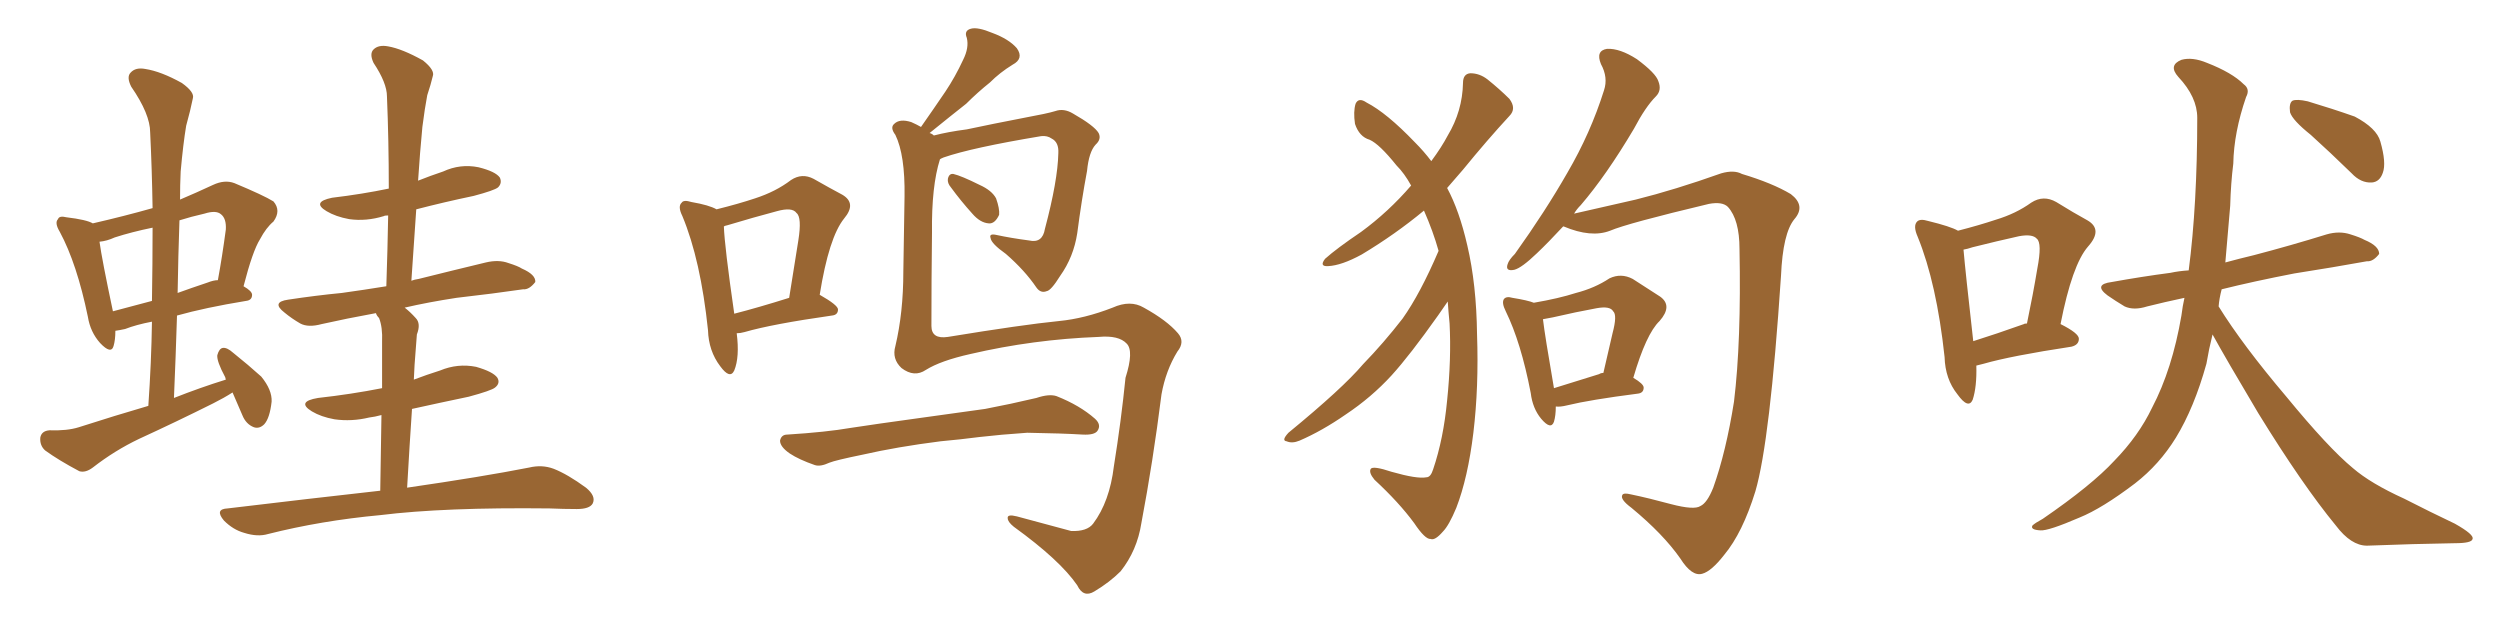 <svg xmlns="http://www.w3.org/2000/svg" xmlns:xlink="http://www.w3.org/1999/xlink" width="600" height="150"><path fill="#996633" padding="10" d="M55.81 94.19L55.81 94.19Q53.76 95.51 51.12 96.83L51.12 96.83Q42.33 101.22 33.40 105.32L33.40 105.32Q27.54 108.11 22.27 112.21L22.27 112.21Q20.51 113.53 19.04 113.09L19.04 113.09Q14.06 110.45 10.84 108.11L10.84 108.11Q9.52 106.93 9.67 105.03L9.67 105.03Q9.96 103.42 11.87 103.27L11.87 103.27Q16.11 103.42 18.90 102.54L18.90 102.54Q27.54 99.76 35.60 97.41L35.60 97.41Q36.33 86.87 36.47 77.20L36.47 77.20Q32.67 77.93 30.03 78.96L30.03 78.96Q28.71 79.25 27.69 79.39L27.69 79.39Q27.69 81.59 27.25 83.06L27.25 83.06Q26.66 85.11 24.02 82.32L24.02 82.32Q21.68 79.69 21.09 76.03L21.09 76.03Q18.46 63.28 14.36 55.66L14.36 55.66Q13.04 53.47 13.92 52.59L13.92 52.59Q14.21 51.71 15.97 52.15L15.97 52.15Q20.80 52.73 22.27 53.61L22.27 53.61Q29.88 51.86 36.62 49.95L36.62 49.95Q36.47 40.58 36.04 31.79L36.04 31.79Q36.04 27.39 31.49 20.80L31.49 20.80Q30.32 18.46 31.35 17.43L31.35 17.43Q32.52 16.11 34.86 16.55L34.86 16.55Q38.67 17.14 43.65 19.92L43.65 19.92Q46.73 22.12 46.29 23.58L46.29 23.58Q45.70 26.51 44.68 30.18L44.68 30.18Q43.95 34.57 43.36 41.16L43.36 41.16Q43.21 44.38 43.21 47.90L43.21 47.90Q47.02 46.29 51.12 44.38L51.12 44.38Q53.91 43.07 56.25 43.95L56.25 43.95Q63.28 46.88 65.63 48.34L65.63 48.34Q67.53 50.54 65.63 53.17L65.63 53.17Q63.87 54.64 62.40 57.42L62.40 57.42Q60.64 60.21 58.45 68.70L58.45 68.70Q60.50 69.87 60.50 70.75L60.50 70.75Q60.50 72.07 59.03 72.22L59.03 72.22Q49.22 73.83 42.48 75.73L42.48 75.73Q42.19 85.25 41.75 95.51L41.75 95.51Q48.05 93.02 54.20 91.11L54.20 91.11Q54.05 90.67 54.05 90.53L54.05 90.53Q52.00 86.72 52.15 85.25L52.15 85.25Q52.59 83.64 53.47 83.50L53.47 83.50Q54.49 83.35 55.96 84.67L55.96 84.67Q59.62 87.60 62.70 90.38L62.70 90.38Q65.33 93.60 65.19 96.39L65.19 96.39Q64.75 100.34 63.43 101.81L63.43 101.81Q62.26 102.98 60.94 102.54L60.94 102.54Q59.03 101.81 58.15 99.61L58.15 99.61Q56.84 96.53 55.81 94.19ZM36.47 72.22L36.47 72.22Q36.62 63.13 36.62 54.64L36.62 54.64Q31.64 55.66 27.54 56.98L27.54 56.98Q25.63 57.86 23.88 58.01L23.88 58.01Q24.46 62.26 27.10 74.71L27.10 74.71Q31.49 73.54 36.47 72.22ZM43.07 52.88L43.07 52.88Q42.77 61.38 42.63 70.31L42.63 70.31Q45.85 69.14 49.80 67.82L49.80 67.82Q51.27 67.24 52.29 67.24L52.29 67.24Q53.32 61.67 54.20 55.08L54.20 55.08Q54.35 52.44 53.03 51.42L53.03 51.42Q51.86 50.39 49.07 51.27L49.07 51.27Q45.85 52.00 43.07 52.88ZM99.90 50.24L99.90 50.24L99.90 50.24Q99.32 58.59 98.73 67.38L98.73 67.38Q99.46 67.09 100.49 66.94L100.49 66.94Q108.69 64.89 116.60 62.99L116.60 62.99Q119.68 62.26 122.02 63.13L122.02 63.13Q124.37 63.87 125.24 64.45L125.24 64.45Q128.61 65.92 128.47 67.68L128.47 67.68Q127.00 69.58 125.54 69.43L125.54 69.43Q118.51 70.46 109.57 71.48L109.57 71.48Q102.83 72.51 97.12 73.83L97.12 73.83Q98.44 74.85 99.76 76.32L99.76 76.32Q101.07 77.64 100.05 80.27L100.05 80.27Q99.90 81.88 99.76 84.08L99.76 84.08Q99.46 87.45 99.32 91.11L99.32 91.11Q102.39 89.94 105.62 88.92L105.62 88.92Q109.86 87.16 114.26 88.04L114.26 88.04Q118.36 89.21 119.38 90.67L119.38 90.67Q120.12 91.99 118.80 93.02L118.80 93.02Q117.92 93.75 112.50 95.21L112.50 95.21Q105.47 96.68 98.88 98.14L98.88 98.14Q98.29 106.79 97.71 117.04L97.71 117.04Q115.87 114.40 127.00 112.21L127.00 112.21Q130.08 111.47 132.86 112.50L132.86 112.50Q136.23 113.82 140.63 117.04L140.63 117.04Q143.12 119.09 142.24 120.85L142.24 120.85Q141.50 122.17 138.43 122.17L138.43 122.17Q135.35 122.17 131.84 122.02L131.84 122.02Q106.64 121.73 91.26 123.63L91.26 123.63Q77.05 124.95 64.31 128.17L64.31 128.17Q61.82 128.91 58.59 127.88L58.59 127.88Q55.96 127.15 53.76 124.95L53.76 124.95Q51.42 122.17 54.64 122.02L54.64 122.02Q74.12 119.68 91.26 117.77L91.26 117.77Q91.41 106.79 91.55 99.61L91.55 99.61Q89.94 100.05 88.62 100.20L88.62 100.20Q84.38 101.22 80.27 100.63L80.27 100.63Q77.05 100.05 74.85 98.73L74.85 98.73Q71.04 96.39 76.32 95.51L76.32 95.51Q84.23 94.63 91.70 93.16L91.70 93.16Q91.70 83.94 91.70 82.03L91.70 82.03Q91.85 78.52 90.97 76.32L90.97 76.32Q90.38 75.73 90.23 75.15L90.23 75.15Q83.06 76.46 77.20 77.78L77.20 77.78Q73.97 78.66 72.07 77.64L72.07 77.64Q70.02 76.46 68.26 75L68.26 75Q65.04 72.51 69.14 71.92L69.14 71.92Q75.88 70.90 82.03 70.31L82.03 70.31Q87.30 69.58 92.72 68.70L92.72 68.70Q93.02 59.77 93.16 51.71L93.16 51.71Q92.29 51.71 92.14 51.86L92.14 51.86Q87.89 53.17 83.79 52.59L83.79 52.59Q80.57 52.00 78.37 50.68L78.37 50.68Q74.71 48.49 79.69 47.46L79.69 47.46Q87.01 46.58 93.31 45.26L93.31 45.26Q93.31 33.69 92.87 23.14L92.87 23.14Q92.87 19.92 89.65 15.09L89.65 15.09Q88.62 12.89 89.65 11.87L89.65 11.87Q90.82 10.69 93.16 11.13L93.16 11.13Q96.53 11.72 101.51 14.50L101.51 14.50Q104.44 16.85 103.86 18.31L103.86 18.31Q103.42 20.21 102.54 22.85L102.54 22.85Q101.95 25.93 101.37 30.47L101.37 30.47Q100.78 36.62 100.34 43.36L100.34 43.36Q103.27 42.19 106.35 41.16L106.35 41.16Q110.45 39.26 114.84 40.14L114.84 40.14Q118.95 41.16 119.97 42.63L119.97 42.63Q120.56 43.95 119.53 44.97L119.53 44.97Q118.65 45.70 113.67 47.02L113.67 47.02Q106.64 48.49 99.90 50.24ZM171.97 50.24L171.97 50.24Q177.25 48.93 181.20 47.61L181.20 47.61Q186.18 46.00 189.84 43.21L189.84 43.21Q192.48 41.46 195.26 42.92L195.26 42.92Q199.37 45.26 202.15 46.73L202.15 46.73Q205.66 48.78 202.59 52.44L202.59 52.44Q198.93 56.98 196.73 70.75L196.73 70.75Q201.12 73.24 201.12 74.27L201.12 74.27Q201.12 75.59 199.66 75.73L199.66 75.73Q185.30 77.78 178.71 79.69L178.71 79.69Q177.69 79.98 176.81 79.98L176.81 79.98Q177.54 85.69 176.22 88.92L176.22 88.92Q175.20 91.11 172.85 87.89L172.85 87.89Q170.07 84.23 169.92 79.25L169.92 79.25Q168.16 62.40 163.77 51.86L163.77 51.86Q162.60 49.51 163.62 48.63L163.62 48.63Q164.06 47.90 165.97 48.49L165.97 48.49Q170.21 49.22 171.97 50.24ZM173.73 54.35L173.73 54.35Q173.88 59.03 176.22 75.29L176.22 75.29Q181.93 73.83 189.40 71.48L189.40 71.48Q190.58 64.01 191.60 57.71L191.60 57.71Q192.48 52.15 191.16 51.12L191.16 51.12Q190.14 49.66 186.47 50.68L186.47 50.68Q180.91 52.15 174.61 54.05L174.61 54.05Q173.88 54.20 173.73 54.35ZM228.22 44.97L228.22 44.97Q227.34 43.95 227.49 42.92L227.49 42.92Q227.78 41.60 228.81 41.75L228.81 41.75Q230.71 42.19 235.11 44.38L235.11 44.38Q238.04 45.70 239.06 47.61L239.06 47.61Q239.94 50.10 239.79 51.56L239.79 51.56Q238.77 53.76 237.30 53.61L237.30 53.61Q235.25 53.47 233.35 51.27L233.35 51.27Q230.57 48.19 228.22 44.97ZM222.22 88.77L222.22 88.77Q219.43 90.67 216.36 88.33L216.36 88.33Q214.01 86.13 214.89 83.06L214.89 83.06Q216.80 75 216.80 65.19L216.80 65.19Q216.94 55.22 217.09 47.17L217.09 47.17Q217.24 37.21 214.89 32.37L214.89 32.37Q213.57 30.62 214.60 29.74L214.60 29.74Q215.92 28.42 218.70 29.30L218.70 29.30Q220.02 29.88 221.04 30.47L221.04 30.47Q224.12 26.07 226.90 21.97L226.90 21.97Q229.25 18.46 231.15 14.36L231.15 14.36Q232.62 11.43 232.03 9.08L232.03 9.08Q231.30 7.32 233.06 6.88L233.06 6.88Q234.67 6.45 238.18 7.91L238.18 7.91Q242.14 9.38 244.04 11.57L244.04 11.57Q245.80 14.06 243.02 15.53L243.02 15.53Q239.94 17.43 237.60 19.78L237.60 19.78Q234.67 22.12 231.88 24.90L231.88 24.90Q228.52 27.54 223.10 31.93L223.10 31.93Q223.68 32.08 224.12 32.52L224.12 32.52Q227.49 31.64 232.03 31.05L232.03 31.05Q238.18 29.74 245.80 28.27L245.80 28.27Q251.37 27.25 253.27 26.66L253.27 26.66Q255.32 25.93 257.52 27.25L257.52 27.25Q262.65 30.18 263.67 31.93L263.67 31.93Q264.40 33.40 262.94 34.72L262.94 34.72Q261.33 36.47 260.89 41.02L260.89 41.02Q259.57 48.05 258.54 55.96L258.54 55.96Q257.67 61.67 254.44 66.21L254.44 66.21Q252.25 69.73 251.22 69.87L251.22 69.87Q249.76 70.46 248.73 68.99L248.73 68.99Q245.95 64.89 241.41 60.94L241.41 60.94Q237.89 58.45 237.74 57.13L237.74 57.13Q237.30 55.96 239.21 56.40L239.21 56.40Q242.58 57.13 246.97 57.71L246.97 57.71Q250.20 58.45 250.78 54.93L250.78 54.93Q253.86 43.36 254.00 36.77L254.00 36.77Q254.15 34.13 252.39 33.25L252.39 33.25Q251.37 32.52 249.90 32.67L249.90 32.67Q233.20 35.45 226.46 37.79L226.46 37.79Q225.73 38.09 225.59 38.23L225.59 38.23Q223.54 44.68 223.68 55.81L223.68 55.81Q223.54 67.24 223.54 78.22L223.54 78.22Q223.54 81.45 227.49 80.86L227.49 80.86Q245.36 77.93 254.15 77.05L254.15 77.05Q260.30 76.46 267.04 73.83L267.04 73.83Q271.29 71.92 274.51 73.83L274.51 73.83Q280.08 76.90 282.71 79.98L282.71 79.98Q284.47 82.03 282.57 84.38L282.57 84.38Q279.79 88.92 278.76 94.63L278.76 94.63Q276.71 110.89 273.93 125.54L273.93 125.54Q272.90 132.13 268.95 137.11L268.95 137.11Q266.31 139.75 262.65 141.94L262.65 141.94Q260.01 143.55 258.54 140.48L258.54 140.48Q254.44 134.47 243.31 126.42L243.31 126.42Q241.85 125.24 241.85 124.37L241.85 124.37Q241.70 123.34 244.04 123.93L244.04 123.93Q250.05 125.54 257.08 127.44L257.08 127.44Q260.89 127.59 262.35 125.68L262.35 125.68Q266.31 120.41 267.33 111.91L267.33 111.91Q269.09 100.93 270.12 90.67L270.12 90.67Q272.17 84.23 270.41 82.47L270.41 82.47Q268.51 80.42 263.67 80.86L263.67 80.86Q248.00 81.45 232.91 84.96L232.91 84.96Q225.73 86.57 222.22 88.77ZM225.73 105.91L225.73 105.91L225.73 105.91Q215.33 107.23 206.98 109.13L206.98 109.13Q200.54 110.45 199.07 111.04L199.07 111.04Q196.88 112.06 195.56 111.62L195.56 111.62Q191.75 110.30 189.55 108.84L189.55 108.84Q187.21 107.23 187.21 105.76L187.21 105.76Q187.50 104.30 188.96 104.30L188.96 104.30Q198.34 103.71 204.20 102.69L204.20 102.69Q209.91 101.81 220.61 100.34L220.61 100.34Q225.88 99.61 236.43 98.14L236.43 98.14Q242.58 96.97 248.73 95.51L248.73 95.51Q251.81 94.48 253.56 95.07L253.56 95.07Q259.13 97.27 262.79 100.49L262.79 100.49Q264.40 101.95 263.38 103.42L263.38 103.42Q262.65 104.44 259.86 104.30L259.86 104.30Q255.03 104.00 246.53 103.86L246.53 103.86Q240.09 104.30 235.11 104.88L235.11 104.88Q230.57 105.47 225.73 105.91ZM345.26 60.21L345.26 60.21Q343.95 55.52 341.75 50.54L341.75 50.54Q334.86 56.25 326.81 61.08L326.81 61.08Q321.97 63.72 318.75 63.87L318.75 63.87Q316.55 64.01 318.02 62.11L318.02 62.11Q320.80 59.62 326.66 55.66L326.66 55.66Q333.25 50.83 338.67 44.53L338.67 44.53Q337.06 41.60 335.16 39.70L335.16 39.70Q331.05 34.57 328.71 33.54L328.71 33.54Q326.22 32.81 325.20 29.74L325.20 29.74Q324.76 26.81 325.34 24.90L325.34 24.90Q326.07 23.29 327.98 24.61L327.98 24.61Q332.81 27.10 339.55 34.13L339.55 34.13Q341.75 36.33 343.51 38.67L343.51 38.67Q346.00 35.30 347.46 32.52L347.46 32.52Q350.98 26.66 351.12 19.92L351.12 19.92Q351.12 17.72 352.88 17.58L352.88 17.58Q355.08 17.58 356.98 19.04L356.98 19.04Q359.91 21.39 362.26 23.73L362.26 23.73Q364.01 26.07 362.26 27.83L362.26 27.83Q356.98 33.54 351.12 40.72L351.12 40.72Q349.22 42.92 347.31 45.12L347.31 45.12Q350.24 50.54 352.15 58.89L352.15 58.89Q354.35 68.26 354.49 80.27L354.49 80.27Q354.93 92.87 353.61 103.86L353.61 103.86Q352.29 114.70 349.51 121.88L349.51 121.88Q347.75 126.12 346.29 127.59L346.29 127.59Q344.38 129.79 343.36 129.35L343.36 129.35Q342.04 129.49 339.40 125.54L339.40 125.54Q335.74 120.56 329.88 115.14L329.88 115.14Q328.42 113.38 329.00 112.50L329.00 112.50Q329.59 111.77 333.98 113.23L333.98 113.23Q340.14 114.99 342.33 114.55L342.33 114.55Q343.36 114.55 343.95 112.65L343.95 112.65Q346.44 105.32 347.31 96.09L347.31 96.09Q348.34 86.13 347.90 77.64L347.90 77.64Q347.61 74.71 347.46 72.36L347.46 72.36Q346.44 73.83 345.12 75.73L345.12 75.73Q338.38 85.25 333.98 90.09L333.98 90.09Q329.15 95.36 323.00 99.46L323.00 99.46Q317.29 103.42 311.87 105.76L311.87 105.76Q310.11 106.49 308.79 105.91L308.79 105.91Q307.47 105.76 309.23 103.86L309.23 103.86Q322.27 93.16 327.10 87.45L327.10 87.45Q332.08 82.32 336.62 76.46L336.62 76.46Q340.87 70.46 345.26 60.21ZM375.15 54.35L375.15 54.35Q371.63 58.15 368.85 60.79L368.85 60.79Q365.19 64.31 363.43 64.75L363.43 64.75Q361.23 65.19 361.82 63.43L361.82 63.43Q362.11 62.40 363.57 60.94L363.57 60.94Q370.90 50.68 376.17 41.46L376.17 41.46Q381.74 31.93 384.96 21.68L384.96 21.68Q385.99 18.60 384.23 15.38L384.23 15.38Q382.91 12.16 385.69 11.72L385.69 11.72Q388.77 11.57 392.87 14.21L392.87 14.21Q397.41 17.58 398.00 19.48L398.00 19.48Q398.88 21.68 397.41 23.14L397.41 23.14Q394.92 25.63 392.14 30.91L392.14 30.91Q385.55 42.04 379.39 49.22L379.39 49.22Q378.37 50.24 377.78 51.27L377.78 51.27Q384.08 49.80 392.58 47.90L392.58 47.90Q401.95 45.56 413.09 41.60L413.09 41.60Q416.16 40.72 418.07 41.75L418.07 41.75Q425.39 43.95 429.79 46.58L429.79 46.58Q433.45 49.37 430.66 52.59L430.66 52.59Q427.88 55.96 427.44 66.21L427.44 66.21Q424.80 105.91 421.29 117.92L421.29 117.92Q418.21 127.88 413.82 133.15L413.82 133.15Q410.74 137.11 408.54 137.70L408.54 137.70Q406.05 138.43 403.27 134.03L403.27 134.03Q399.17 128.17 391.55 121.88L391.55 121.88Q388.77 119.82 389.36 118.80L389.36 118.80Q389.65 118.21 391.41 118.65L391.41 118.65Q395.65 119.53 401.07 121.00L401.07 121.00Q406.64 122.46 408.11 121.44L408.11 121.44Q409.72 120.70 411.18 117.04L411.18 117.04Q414.26 108.40 416.16 96.39L416.16 96.39Q417.92 81.88 417.48 59.77L417.48 59.77Q417.48 52.73 414.70 49.66L414.70 49.66Q413.38 48.34 410.16 48.93L410.16 48.93Q390.53 53.61 386.43 55.37L386.43 55.37Q381.88 57.13 375.29 54.35L375.29 54.35Q375.29 54.35 375.15 54.35ZM373.39 97.56L373.39 97.56Q373.39 99.76 372.95 101.22L372.95 101.22Q372.22 103.27 369.87 100.49L369.87 100.49Q367.82 98.00 367.38 94.34L367.38 94.34Q365.04 82.18 361.38 74.71L361.38 74.71Q360.35 72.66 360.94 71.78L360.94 71.78Q361.52 71.04 362.99 71.48L362.99 71.48Q366.65 72.07 368.12 72.66L368.12 72.66Q374.12 71.63 378.22 70.31L378.22 70.31Q382.76 69.14 386.28 66.80L386.28 66.80Q389.06 65.48 391.85 66.94L391.85 66.94Q395.65 69.43 398.44 71.19L398.44 71.19Q401.51 73.39 398.29 77.05L398.29 77.05Q395.07 80.13 391.99 90.67L391.99 90.67Q394.48 92.14 394.48 93.02L394.48 93.02Q394.48 94.34 393.02 94.48L393.02 94.48Q381.59 95.95 376.17 97.27L376.17 97.27Q374.41 97.71 373.39 97.56ZM383.79 89.79L383.79 89.79L383.79 89.79Q384.23 89.50 384.81 89.50L384.81 89.50Q385.99 84.38 387.01 79.98L387.01 79.98Q388.18 75.59 387.16 74.71L387.16 74.71Q386.43 73.39 383.20 73.97L383.20 73.97Q378.37 74.85 372.66 76.17L372.66 76.17Q371.19 76.46 370.31 76.61L370.31 76.61Q370.75 80.42 372.95 93.16L372.95 93.16Q377.64 91.70 383.79 89.79ZM474.32 87.74L474.32 87.74Q474.46 92.87 473.44 95.95L473.44 95.95Q472.41 98.29 469.78 94.63L469.78 94.63Q466.85 90.97 466.70 85.69L466.70 85.69Q464.79 67.97 460.25 56.84L460.25 56.84Q459.08 54.20 460.11 53.17L460.11 53.17Q460.84 52.44 462.74 53.03L462.74 53.03Q468.16 54.35 469.92 55.37L469.92 55.37Q475.05 54.05 479.00 52.73L479.00 52.73Q483.84 51.27 487.50 48.63L487.50 48.63Q490.43 46.73 493.51 48.49L493.51 48.49Q497.75 51.12 500.98 52.88L500.98 52.88Q504.79 55.08 501.12 59.18L501.12 59.18Q497.31 63.57 494.53 77.78L494.53 77.78Q498.93 79.98 498.93 81.30L498.93 81.30Q498.93 82.76 497.17 83.20L497.17 83.20Q482.67 85.40 476.07 87.30L476.07 87.30Q474.90 87.60 474.32 87.74ZM485.74 77.78L485.74 77.78Q485.89 77.64 486.47 77.64L486.47 77.64Q487.94 70.61 488.96 64.45L488.96 64.45Q490.14 58.30 488.82 57.28L488.82 57.28Q487.79 56.10 484.57 56.69L484.57 56.69Q479.30 57.86 473.44 59.33L473.44 59.33Q472.12 59.77 471.24 59.91L471.24 59.91Q471.68 65.04 473.58 81.88L473.58 81.88Q479.15 80.13 485.74 77.78ZM531.01 80.27L531.01 80.27Q530.13 83.79 529.54 87.30L529.54 87.30Q526.61 97.85 522.22 105.03L522.22 105.03Q518.26 111.47 512.40 116.02L512.40 116.02Q504.49 122.02 499.07 124.22L499.07 124.22Q491.60 127.44 489.70 127.29L489.70 127.29Q487.21 127.15 487.79 126.12L487.79 126.12Q488.38 125.54 490.28 124.51L490.28 124.51Q502.00 116.46 507.42 110.60L507.42 110.60Q513.28 104.59 516.50 97.85L516.50 97.85Q521.34 88.62 523.54 75.73L523.54 75.73Q523.83 73.39 524.27 71.48L524.27 71.48Q519.43 72.51 515.33 73.54L515.33 73.54Q512.11 74.56 509.91 73.54L509.91 73.54Q507.71 72.22 505.81 70.90L505.81 70.90Q502.29 68.26 506.84 67.68L506.84 67.68Q514.16 66.36 520.90 65.48L520.90 65.48Q522.95 65.04 525.29 64.89L525.29 64.89Q527.34 49.07 527.34 28.27L527.34 28.27Q527.34 23.29 522.80 18.46L522.80 18.46Q520.31 15.67 523.54 14.36L523.54 14.36Q526.17 13.62 529.69 15.09L529.69 15.09Q535.69 17.43 538.48 20.21L538.48 20.21Q540.09 21.39 539.06 23.29L539.06 23.29Q536.13 31.79 535.99 39.26L535.99 39.26Q535.40 43.95 535.25 49.37L535.25 49.37Q534.67 56.25 534.08 62.99L534.08 62.99Q537.30 62.11 540.97 61.23L540.97 61.23Q549.90 58.89 558.40 56.25L558.40 56.25Q561.47 55.37 564.11 56.25L564.11 56.25Q566.46 56.98 567.48 57.57L567.48 57.57Q571.00 59.03 571.00 60.94L571.00 60.94Q569.53 62.84 568.07 62.70L568.07 62.70Q560.01 64.16 550.63 65.63L550.63 65.63Q540.82 67.53 533.20 69.43L533.20 69.43Q532.62 71.63 532.47 73.54L532.47 73.54Q538.18 82.76 548.73 95.21L548.73 95.21Q558.84 107.52 564.70 112.35L564.70 112.35Q568.95 116.02 577.00 119.68L577.00 119.68Q583.30 122.90 589.16 125.68L589.16 125.68Q593.85 128.32 593.41 129.35L593.41 129.35Q593.26 130.37 589.16 130.37L589.16 130.37Q579.49 130.52 568.07 130.96L568.07 130.96Q564.26 130.96 560.60 126.12L560.60 126.12Q552.54 116.31 541.99 99.17L541.99 99.17Q534.23 86.13 531.01 80.27ZM554.59 32.37L554.59 32.37L554.59 32.37Q550.20 28.86 549.61 26.95L549.61 26.95Q549.32 24.76 550.20 24.17L550.20 24.17Q551.22 23.73 553.86 24.32L553.86 24.32Q559.72 26.07 565.14 27.98L565.14 27.98Q570.41 30.76 571.29 33.98L571.29 33.98Q572.75 39.11 571.88 41.46L571.88 41.46Q571.14 43.65 569.24 43.80L569.24 43.80Q566.60 43.95 564.40 41.60L564.40 41.60Q559.13 36.47 554.59 32.37Z"/></svg>
